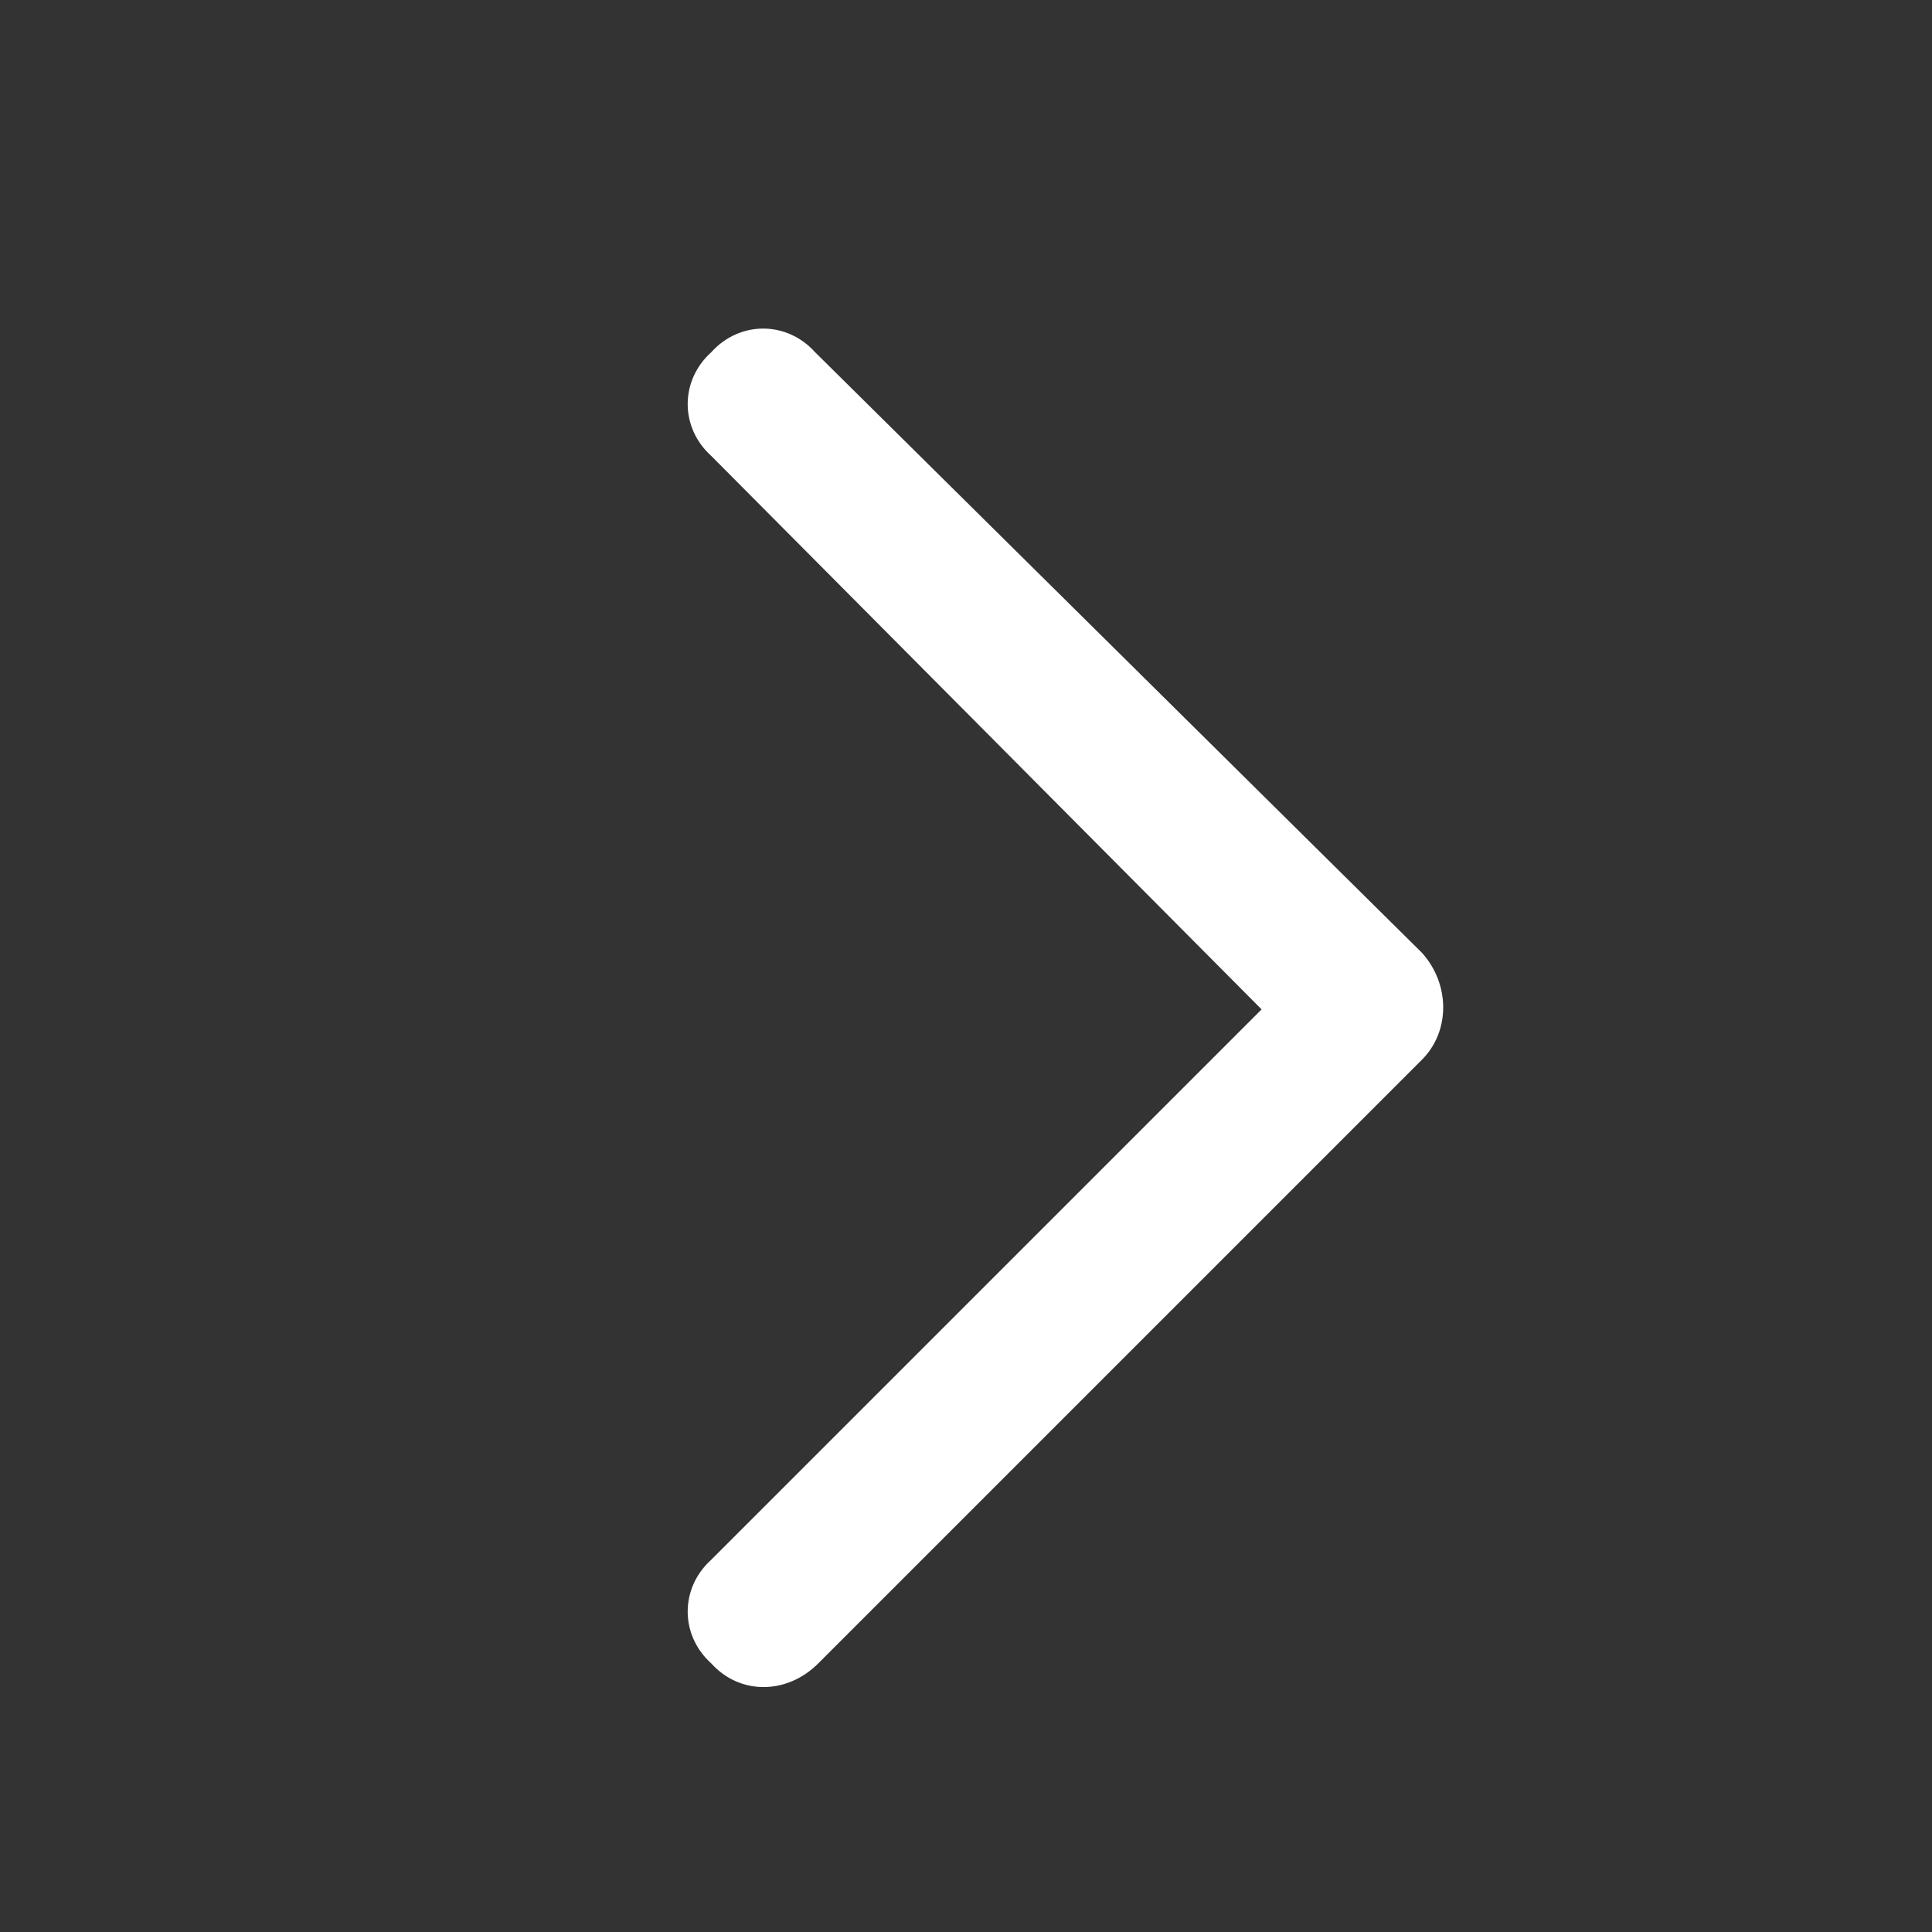 <svg width="24" height="24" viewBox="0 0 24 24" fill="none" xmlns="http://www.w3.org/2000/svg">
<rect x="0" y="0" width="24" height="24" fill="#333333" stroke="none"/>
<path d="M17.664 11.836C18.016 12.227 18.016 12.812 17.664 13.164L10.164 20.664C9.773 21.055 9.188 21.055 8.836 20.664C8.445 20.312 8.445 19.727 8.836 19.375L15.672 12.539L8.836 5.664C8.445 5.312 8.445 4.727 8.836 4.375C9.188 3.984 9.773 3.984 10.125 4.375L17.664 11.836Z" fill="white"/>
</svg>
